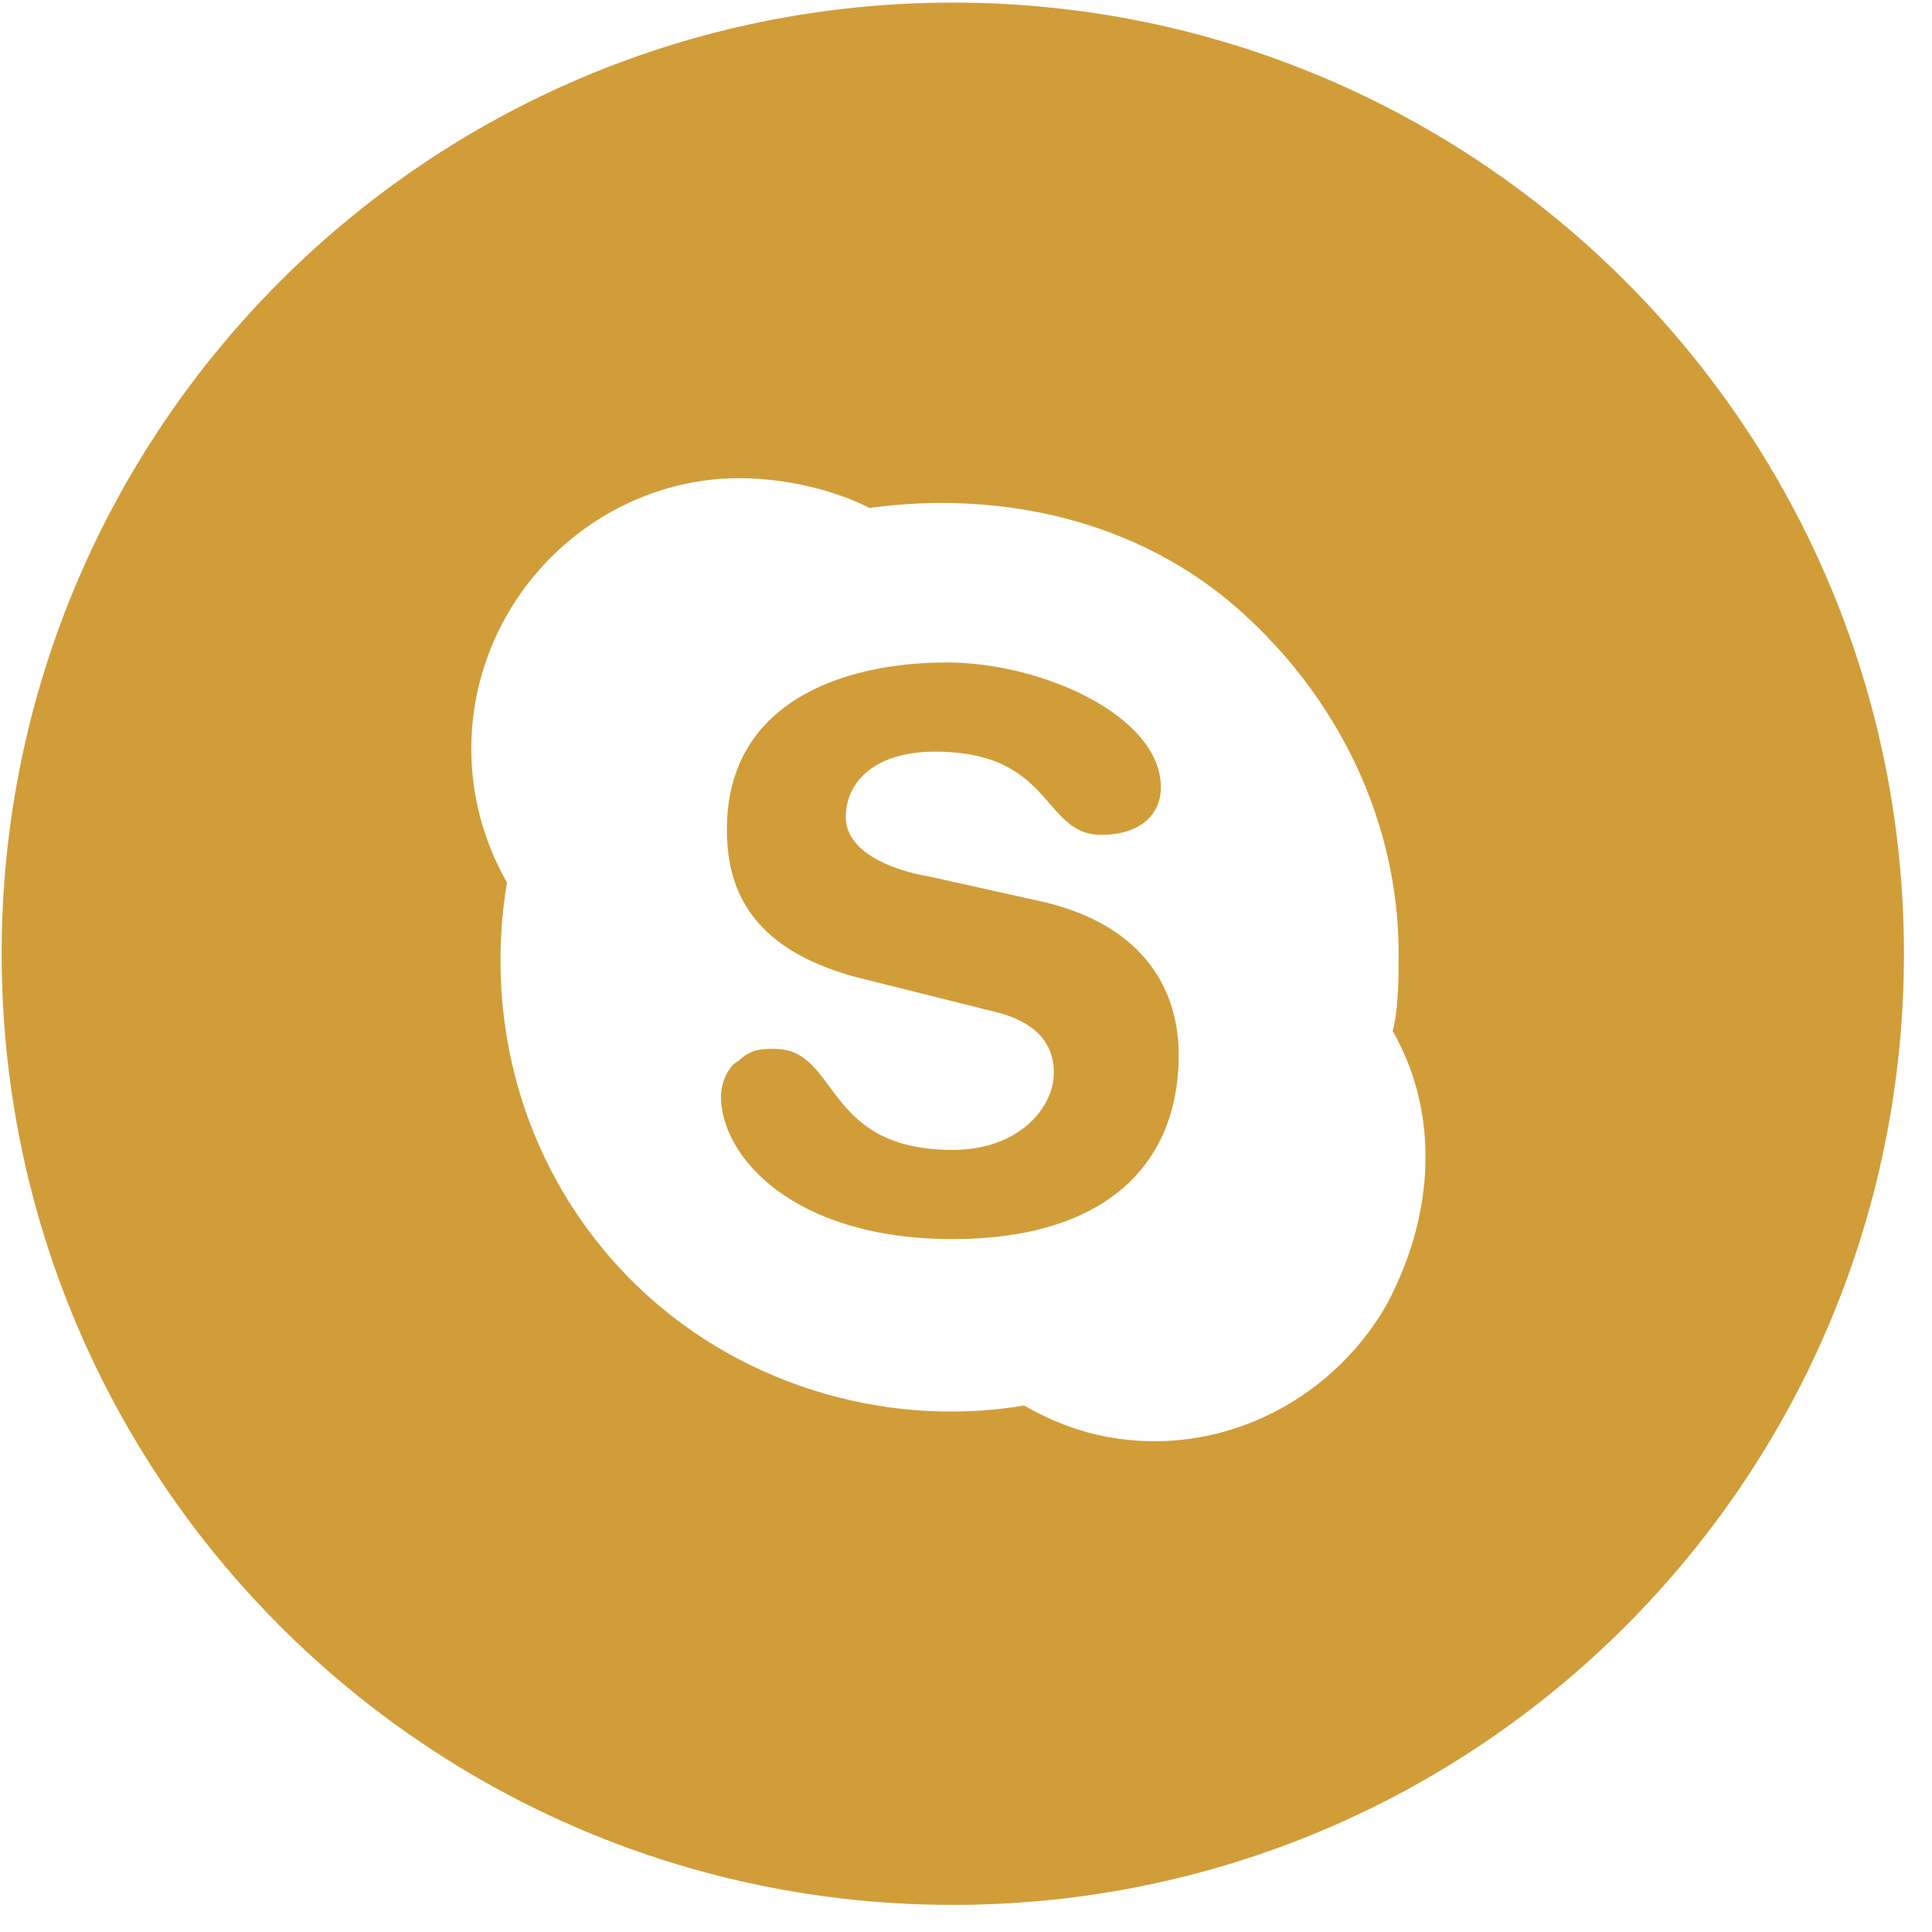 <svg width="65" height="65" viewBox="0 0 65 65" fill="none" xmlns="http://www.w3.org/2000/svg">
<path d="M24.256 36.888C24.256 38.888 26.656 41.688 32.056 41.688C37.056 41.688 39.656 39.288 39.656 35.488C39.656 33.488 38.656 31.088 34.856 30.288L31.256 29.488C30.056 29.288 28.456 28.688 28.456 27.488C28.456 26.288 29.456 25.288 31.456 25.288C33.799 25.288 34.632 26.249 35.322 27.045C35.811 27.608 36.227 28.088 37.056 28.088C38.256 28.088 39.056 27.488 39.056 26.488C39.056 24.088 35.056 22.288 31.856 22.288C28.256 22.288 24.456 23.688 24.456 27.888C24.456 29.688 25.056 31.888 28.856 32.888L33.656 34.088C35.056 34.488 35.456 35.288 35.456 36.088C35.456 37.288 34.256 38.688 32.056 38.688C29.478 38.688 28.616 37.521 27.903 36.555C27.398 35.871 26.967 35.288 26.056 35.288C25.656 35.288 25.256 35.288 24.856 35.688C24.456 35.888 24.256 36.488 24.256 36.888Z" fill="#D19D39"/>
<path fill-rule="evenodd" clip-rule="evenodd" d="M0.056 32.088C0.056 14.415 14.383 0.088 32.056 0.088C49.729 0.088 64.056 14.415 64.056 32.088C64.056 49.761 49.729 64.088 32.056 64.088C14.383 64.088 0.056 49.761 0.056 32.088ZM47.056 32.088C47.056 32.888 47.056 33.888 46.856 34.688C48.456 37.488 48.256 40.888 46.656 43.888C45.056 46.688 42.056 48.488 38.856 48.488C37.256 48.488 35.856 48.088 34.456 47.288C29.656 48.088 24.656 46.488 21.256 43.088C17.656 39.488 16.256 34.488 17.056 29.688C15.456 26.888 15.456 23.488 17.056 20.688C18.656 17.888 21.656 16.088 24.856 16.088C26.456 16.088 28.056 16.488 29.256 17.088C33.656 16.488 38.256 17.488 41.656 20.488C45.056 23.488 47.056 27.688 47.056 32.088Z" fill="#D19D39"/>
</svg>
